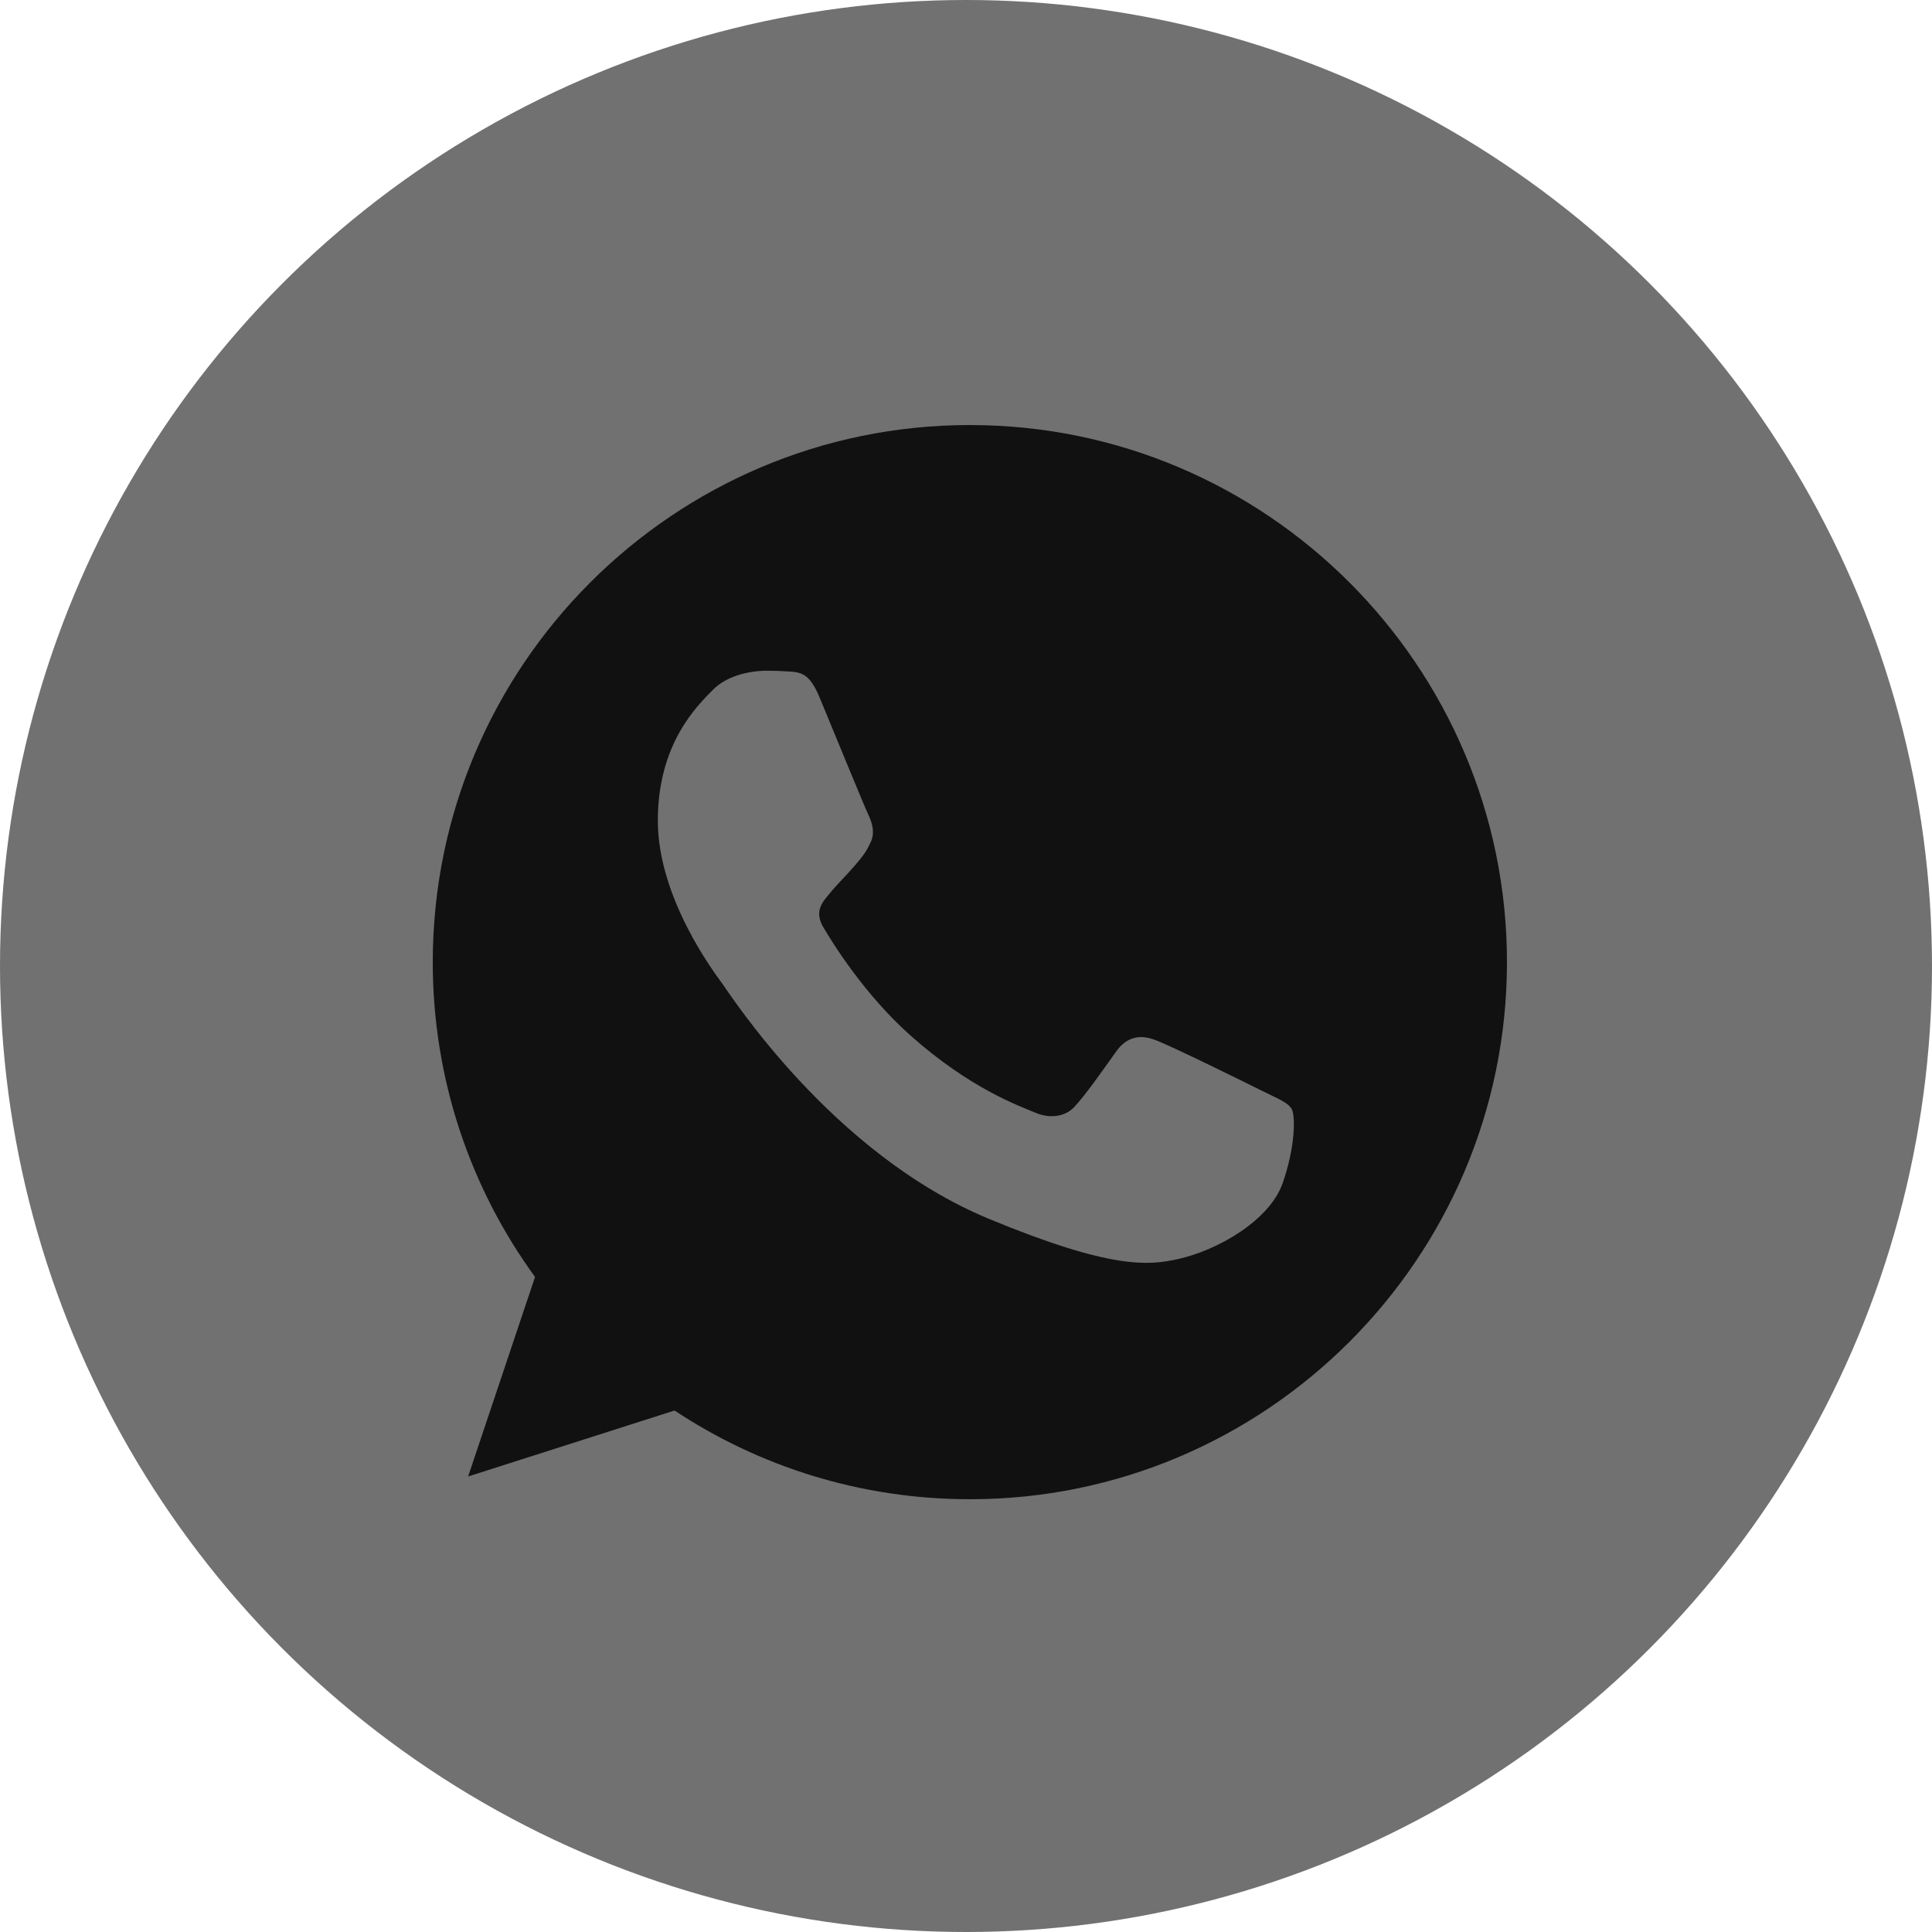 <?xml version="1.0" encoding="UTF-8"?> <svg xmlns="http://www.w3.org/2000/svg" width="250" height="250" viewBox="0 0 250 250" fill="none"><circle cx="125" cy="125" r="125" fill="#717171"></circle><path fill-rule="evenodd" clip-rule="evenodd" d="M125.48 55C87.166 55 56 86.174 56 124.499C56 139.699 60.902 153.794 69.234 165.236L60.574 191.057L87.288 182.52C98.275 189.792 111.387 194 125.52 194C163.834 194 195 162.824 195 124.501C195 86.176 163.834 55.001 125.52 55.001L125.48 55ZM106.077 90.303C104.73 87.075 103.708 86.953 101.667 86.87C100.972 86.829 100.197 86.789 99.338 86.789C96.682 86.789 93.905 87.565 92.23 89.281C90.188 91.365 85.123 96.226 85.123 106.196C85.123 116.166 92.394 125.808 93.374 127.157C94.395 128.504 107.548 149.26 127.971 157.72C143.942 164.338 148.681 163.725 152.316 162.949C157.625 161.805 164.284 157.881 165.959 153.143C167.634 148.402 167.634 144.357 167.143 143.499C166.653 142.641 165.304 142.152 163.262 141.13C161.221 140.108 151.294 135.205 149.415 134.551C147.576 133.857 145.821 134.103 144.433 136.064C142.472 138.801 140.553 141.581 139 143.255C137.774 144.563 135.772 144.726 134.098 144.031C131.851 143.092 125.562 140.884 117.8 133.979C111.795 128.628 107.711 121.968 106.527 119.967C105.342 117.924 106.405 116.738 107.343 115.635C108.364 114.368 109.344 113.47 110.366 112.284C111.387 111.1 111.959 110.487 112.612 109.097C113.308 107.749 112.816 106.36 112.326 105.338C111.837 104.316 107.752 94.347 106.077 90.303Z" fill="#111111"></path></svg> 